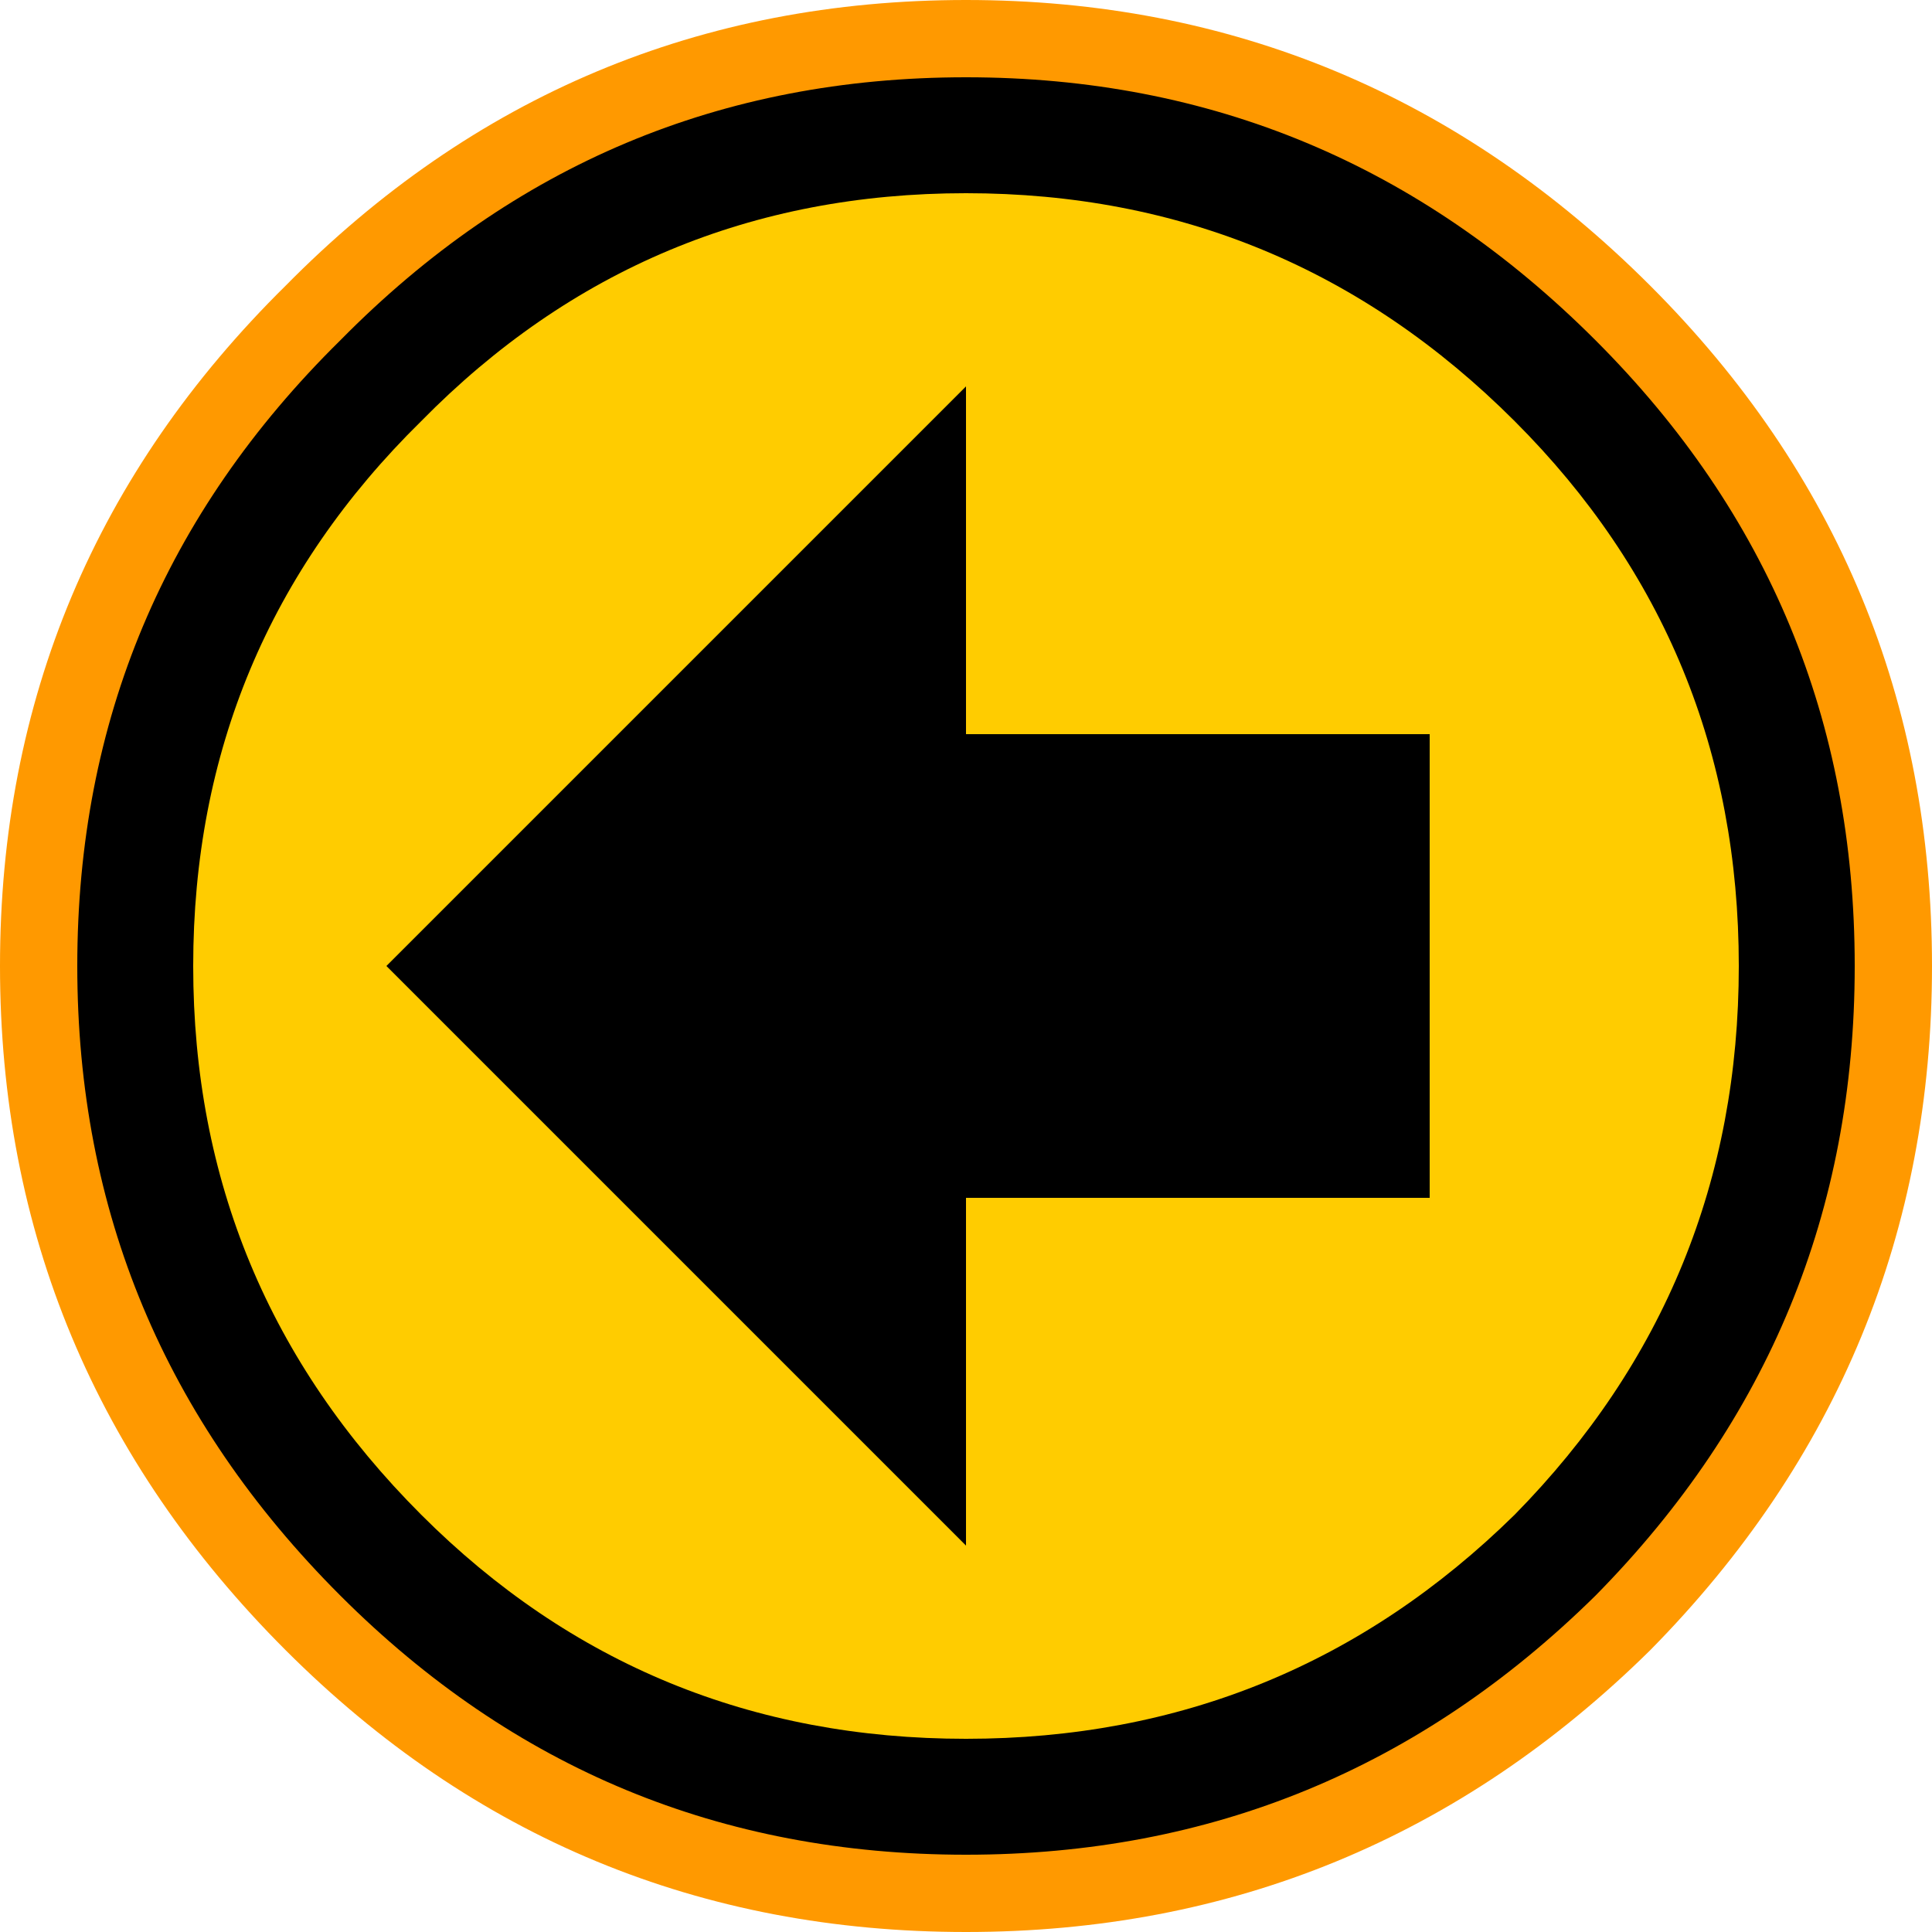 <?xml version="1.0" encoding="UTF-8" standalone="no"?>
<svg xmlns:xlink="http://www.w3.org/1999/xlink" height="25.0px" width="25.0px" xmlns="http://www.w3.org/2000/svg">
  <g transform="matrix(1.0, 0.0, 0.0, 1.0, 2.5, 2.5)">
    <path d="M18.5 1.55 Q22.0 5.05 22.0 10.0 22.0 14.95 18.5 18.5 14.95 22.0 10.0 22.0 5.05 22.0 1.55 18.5 -2.0 14.95 -2.0 10.0 -2.0 5.05 1.55 1.55 5.05 -2.0 10.0 -2.0 14.95 -2.0 18.5 1.55" fill="#000000" fill-rule="evenodd" stroke="none"/>
    <path d="M18.5 1.55 Q14.95 -2.0 10.0 -2.0 5.05 -2.0 1.55 1.55 -2.0 5.05 -2.0 10.0 -2.0 14.95 1.55 18.5 5.05 22.0 10.0 22.0 14.95 22.0 18.5 18.5 22.0 14.95 22.0 10.0 22.0 5.05 18.5 1.55 Z" fill="none" stroke="#ff9900" stroke-linecap="round" stroke-linejoin="round" stroke-width="1.0"/>
    <path d="M10.0 20.0 Q5.85 20.0 2.95 17.1 0.0 14.15 0.0 10.0 0.0 5.85 2.95 2.95 5.85 0.0 10.0 0.0 14.15 0.0 17.1 2.95 20.0 5.85 20.0 10.0 20.0 14.15 17.1 17.1 14.15 20.0 10.0 20.0" fill="#ffcc00" fill-rule="evenodd" stroke="none"/>
    <path d="M2.5 10.0 L10.0 2.5 10.0 7.0 16.0 7.0 16.0 13.0 10.0 13.0 10.0 17.5 2.5 10.0" fill="#000000" fill-rule="evenodd" stroke="none"/>
  </g>
</svg>
